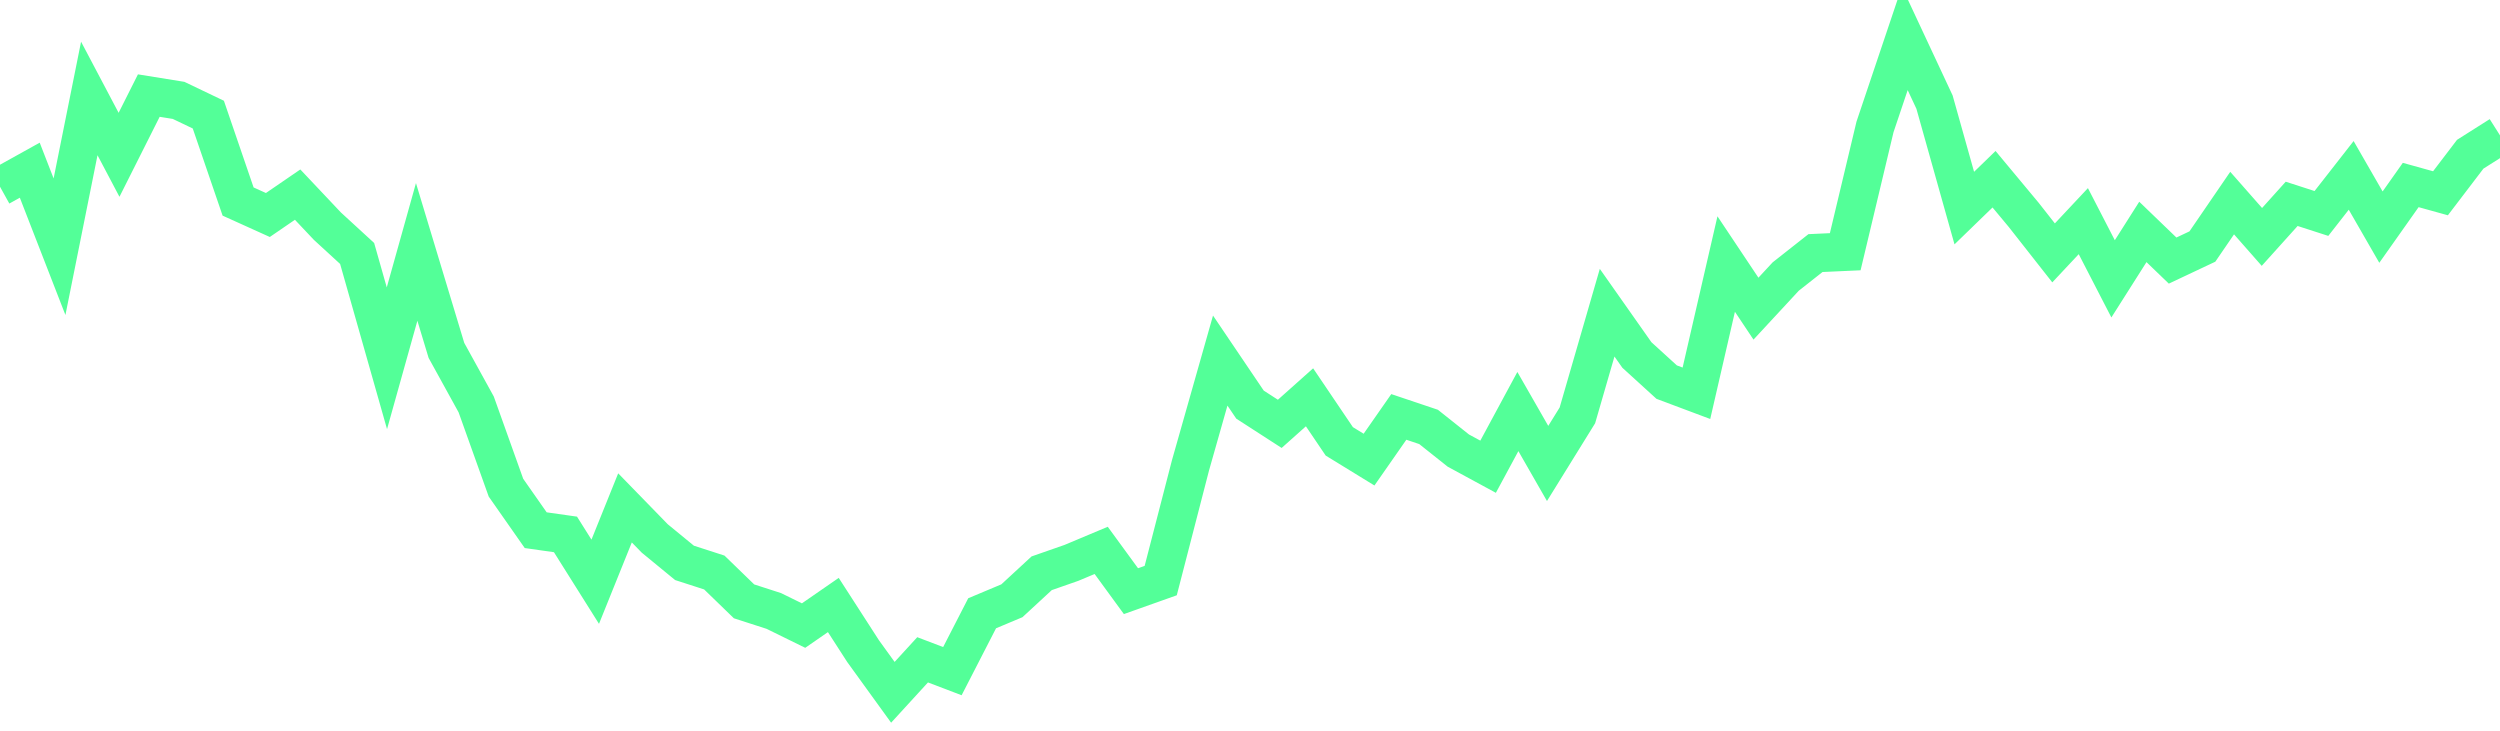 <?xml version="1.0" standalone="no"?>
<!DOCTYPE svg PUBLIC "-//W3C//DTD SVG 1.1//EN" "http://www.w3.org/Graphics/SVG/1.1/DTD/svg11.dtd">
<svg width="130" height="38" viewBox="0 0 130 38" class="sparkline" xmlns="http://www.w3.org/2000/svg" xmlns:xlink="http://www.w3.org/1999/xlink"><path class="sparkline--line" d="M 0 9.71 L 0 9.71 L 1.548 8.85 L 3.095 12.83 L 4.643 5.12 L 6.19 8.05 L 7.738 4.97 L 9.286 5.22 L 10.833 5.96 L 12.381 10.48 L 13.929 11.18 L 15.476 10.12 L 17.024 11.76 L 18.571 13.18 L 20.119 18.63 L 21.667 13.1 L 23.214 18.22 L 24.762 21.03 L 26.31 25.36 L 27.857 27.57 L 29.405 27.79 L 30.952 30.25 L 32.5 26.41 L 34.048 28 L 35.595 29.27 L 37.143 29.77 L 38.69 31.27 L 40.238 31.77 L 41.786 32.53 L 43.333 31.46 L 44.881 33.86 L 46.429 36 L 47.976 34.31 L 49.524 34.9 L 51.071 31.89 L 52.619 31.24 L 54.167 29.81 L 55.714 29.27 L 57.262 28.62 L 58.81 30.74 L 60.357 30.19 L 61.905 24.2 L 63.452 18.75 L 65 21.04 L 66.548 22.04 L 68.095 20.66 L 69.643 22.95 L 71.19 23.9 L 72.738 21.68 L 74.286 22.2 L 75.833 23.43 L 77.381 24.27 L 78.929 21.4 L 80.476 24.1 L 82.024 21.6 L 83.571 16.26 L 85.119 18.46 L 86.667 19.87 L 88.214 20.45 L 89.762 13.73 L 91.31 16.05 L 92.857 14.38 L 94.405 13.16 L 95.952 13.09 L 97.5 6.6 L 99.048 2 L 100.595 5.31 L 102.143 10.82 L 103.69 9.32 L 105.238 11.18 L 106.786 13.15 L 108.333 11.5 L 109.881 14.5 L 111.429 12.06 L 112.976 13.55 L 114.524 12.82 L 116.071 10.56 L 117.619 12.32 L 119.167 10.6 L 120.714 11.1 L 122.262 9.12 L 123.81 11.81 L 125.357 9.62 L 126.905 10.05 L 128.452 8.02 L 130 7.04" fill="none" stroke-width="2" stroke="#53ff98" ></path></svg>